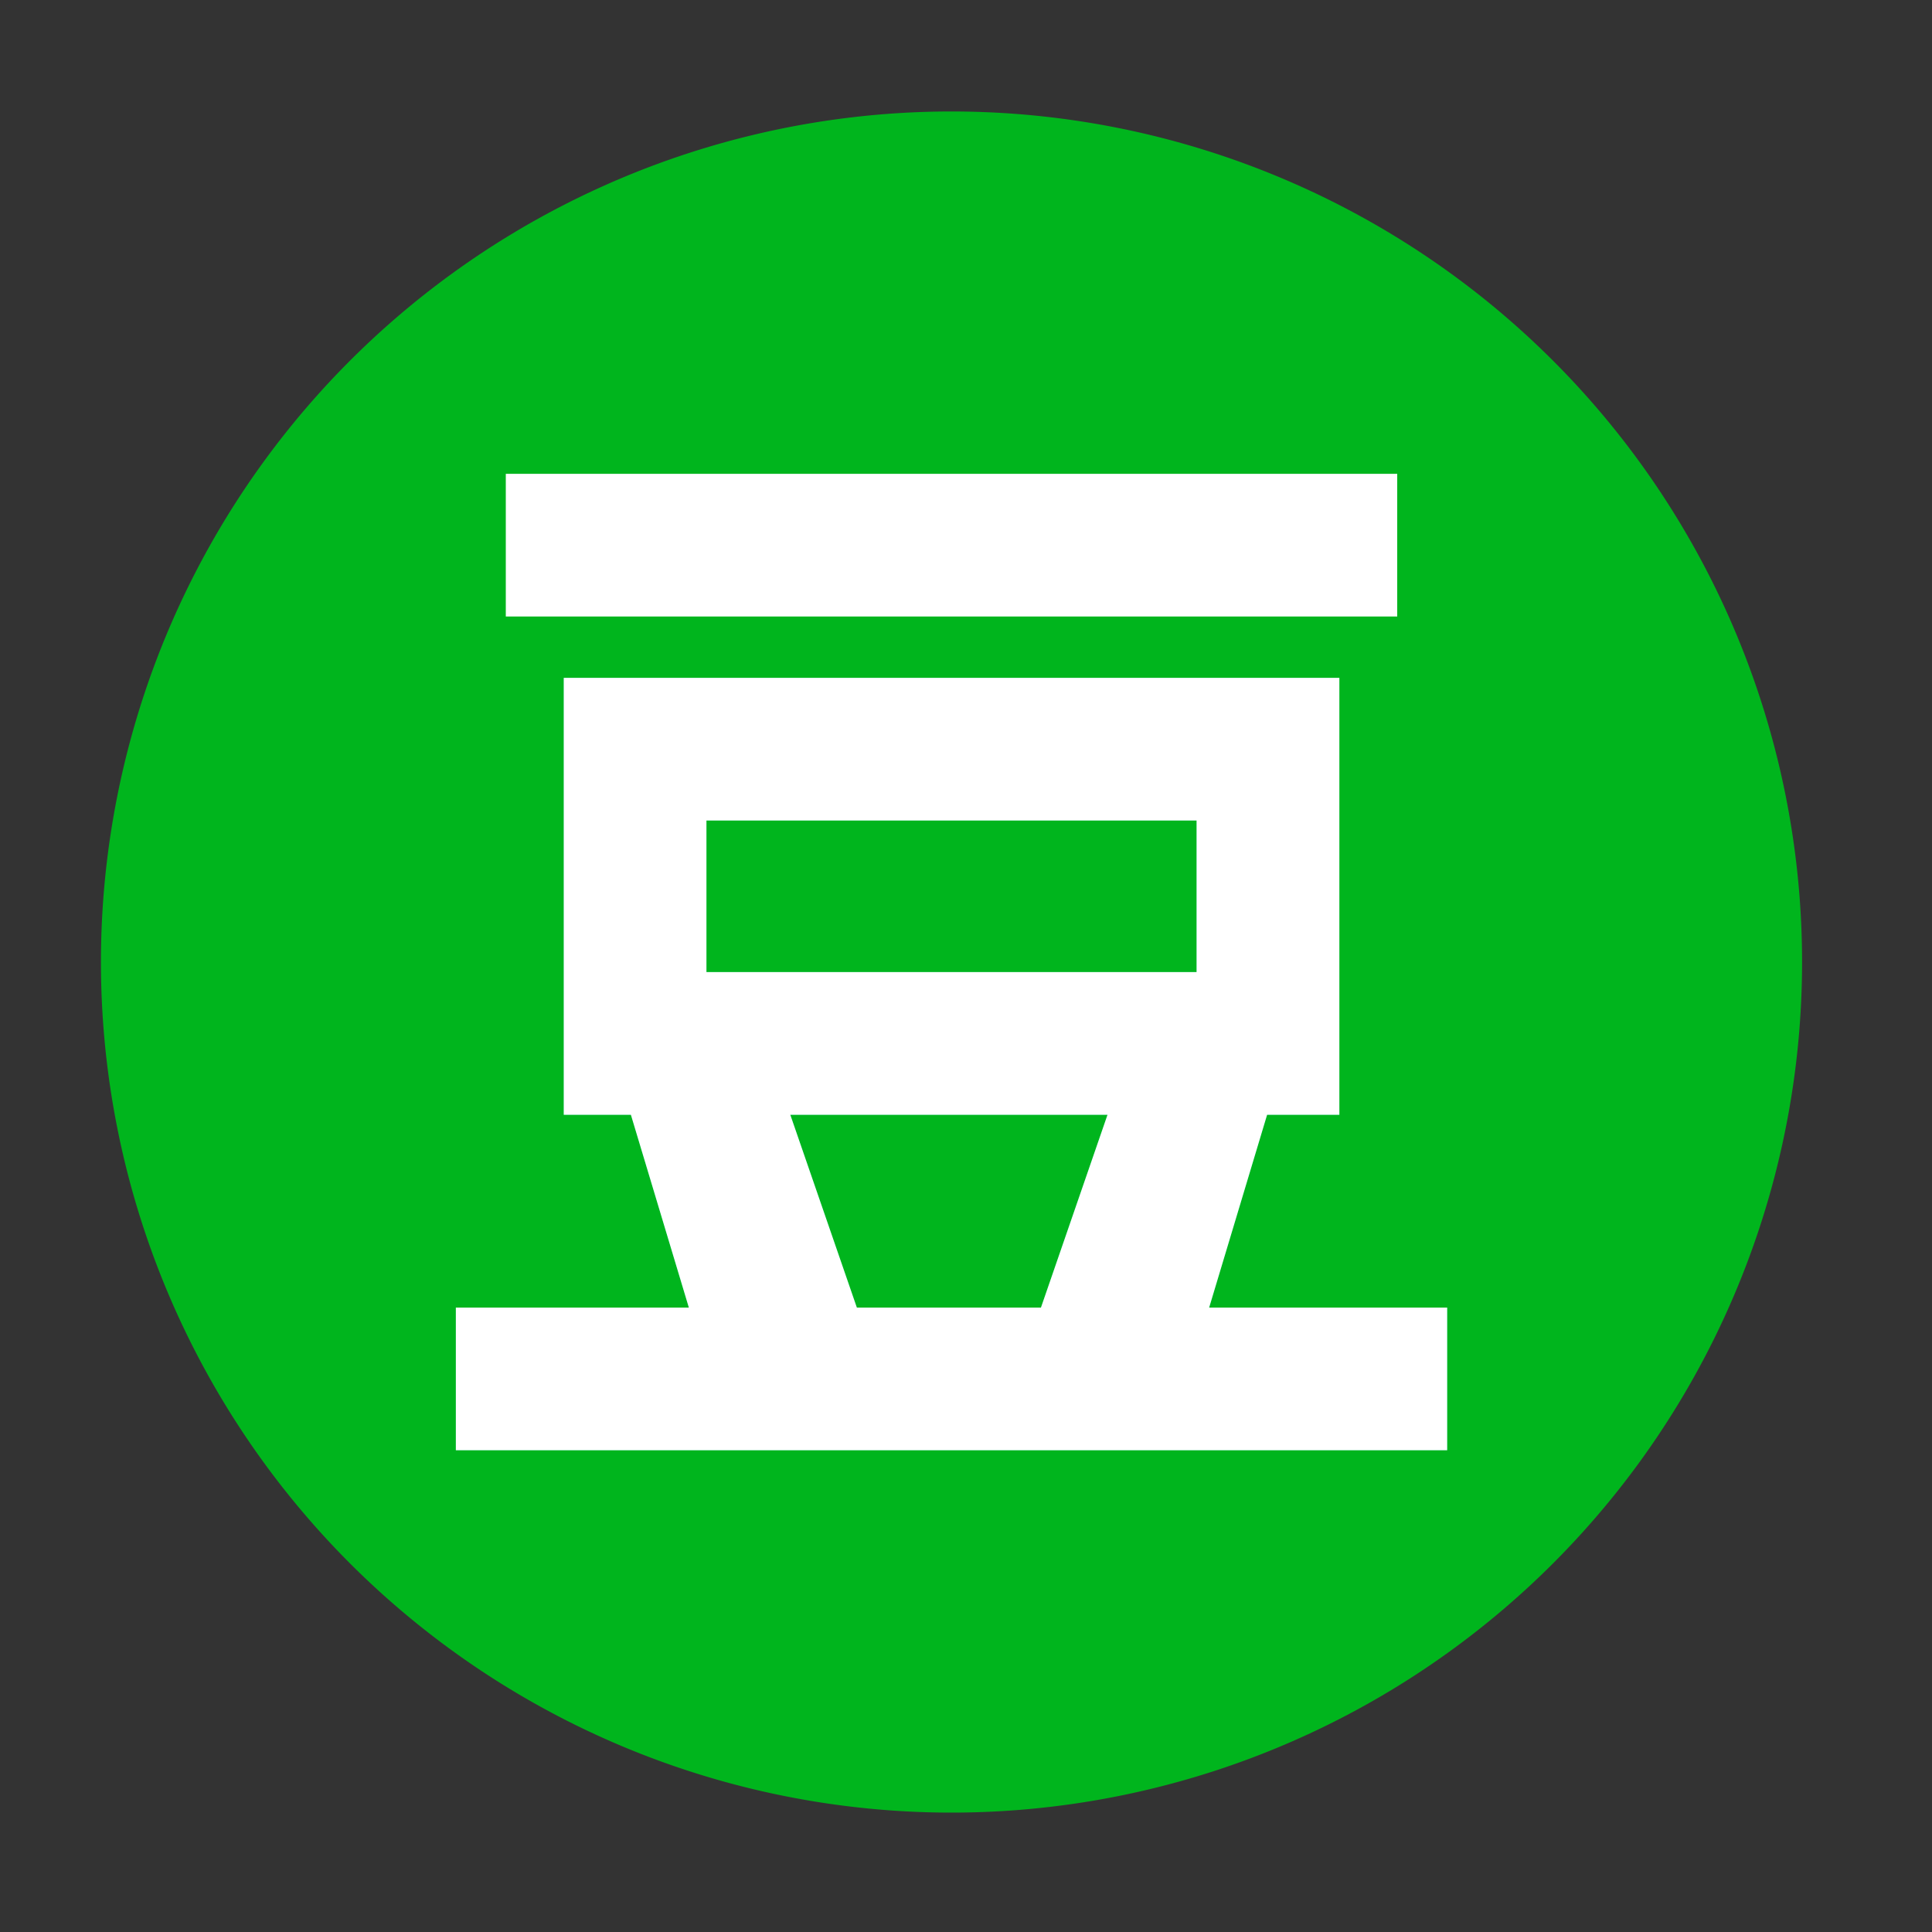 <?xml version="1.0" standalone="no"?><!DOCTYPE svg PUBLIC "-//W3C//DTD SVG 1.1//EN" "http://www.w3.org/Graphics/SVG/1.1/DTD/svg11.dtd"><svg t="1676383221429" class="icon" viewBox="0 0 1024 1024" version="1.1" xmlns="http://www.w3.org/2000/svg" p-id="2655" xmlns:xlink="http://www.w3.org/1999/xlink" width="200" height="200"><rect x="0" y="0" width="1024" height="1024" fill="#333333" stroke="none"/><path d="M504.32 509.901m-450.816 0a450.816 450.816 0 1 0 901.632 0 450.816 450.816 0 1 0-901.632 0Z" fill="#00B51D" p-id="2656" data-spm-anchor-id="a313x.7781069.0.i1" class="selected"></path><path d="M268.083 251.136h472.474v75.622H268.083z" fill="#FFFFFF" p-id="2657"></path><path d="M640.87 693.043l30.72-102.195h38.298V359.27H298.803v231.578h35.584l30.72 102.195H241.613v75.622h525.414v-75.622h-126.157zM374.426 434.893h259.789v80.333H374.426V434.893z m44.442 155.955h168.141l-35.277 102.195H454.144l-35.277-102.195z" fill="#05C46D" p-id="2658"></path><path d="M640.87 693.043l30.72-102.195h38.298V359.27H298.803v231.578h35.584l30.72 102.195H241.613v75.622h525.414v-75.622h-126.157zM374.426 434.893h259.789v80.333H374.426V434.893z m44.442 155.955h168.141l-35.277 102.195H454.144l-35.277-102.195z" fill="#FFFFFF" p-id="2659"></path></svg>